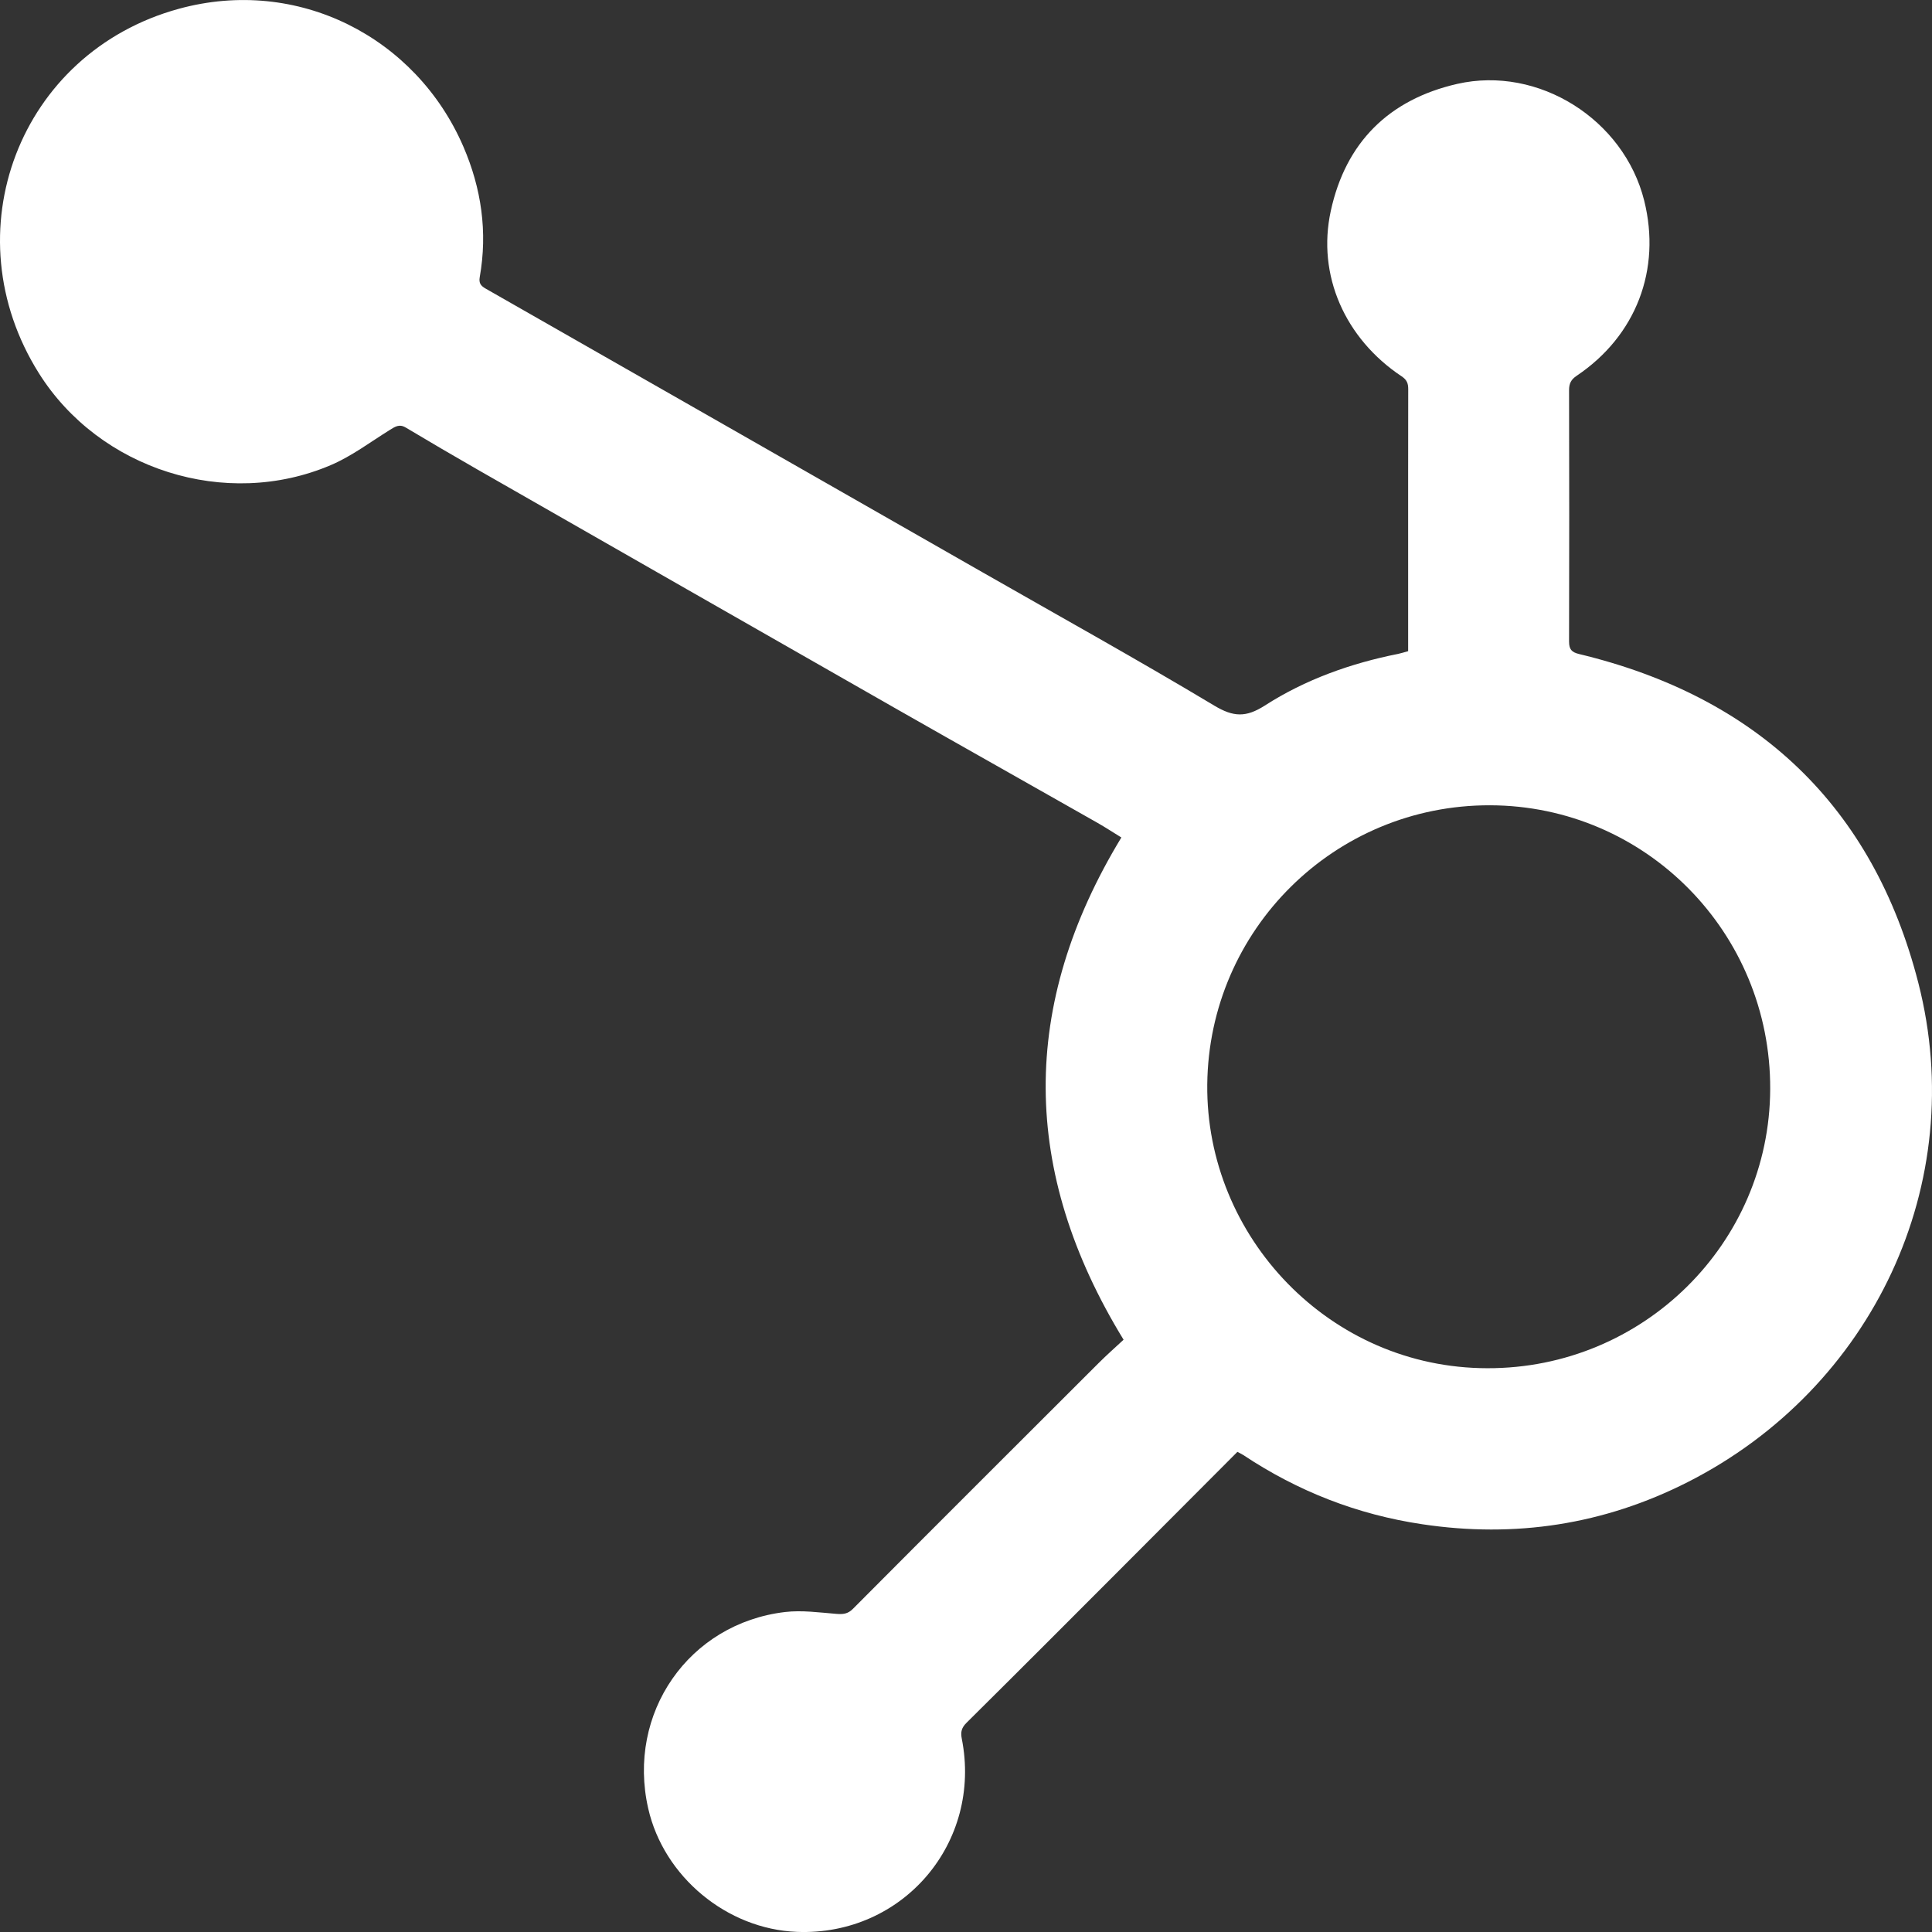 <?xml version="1.0" encoding="UTF-8"?>
<svg xmlns="http://www.w3.org/2000/svg" width="48" height="48" viewBox="0 0 48 48" fill="none">
  <rect x="0" y="0" width="48" height="48" fill="#333333" stroke="none"/>
  <g clip-path="url(#clip0_652_224)">
    <path d="M34.985 16.178C34.985 15.428 34.985 14.706 34.985 13.982C34.985 12.543 34.984 11.104 34.987 9.667C34.987 9.525 34.953 9.436 34.823 9.35C33.416 8.413 32.715 6.837 33.063 5.24C33.433 3.539 34.506 2.472 36.206 2.084C38.222 1.626 40.345 2.966 40.849 4.982C41.278 6.698 40.648 8.343 39.175 9.334C39.034 9.428 38.983 9.525 38.983 9.693C38.988 11.774 38.989 13.856 38.983 15.938C38.983 16.133 39.046 16.204 39.231 16.249C43.653 17.31 46.537 20.028 47.661 24.422C48.936 29.405 46.524 34.491 41.93 36.823C39.849 37.879 37.643 38.216 35.333 37.869C33.721 37.629 32.245 37.051 30.891 36.151C30.849 36.123 30.802 36.103 30.743 36.071C29.834 36.982 28.93 37.889 28.026 38.795C26.69 40.133 25.355 41.472 24.012 42.803C23.89 42.925 23.863 43.03 23.894 43.191C24.41 45.781 22.432 48.101 19.799 47.997C18.061 47.929 16.49 46.627 16.105 44.932C15.566 42.565 17.109 40.333 19.506 40.05C19.922 40.001 20.353 40.062 20.777 40.096C20.943 40.109 21.063 40.101 21.192 39.97C23.22 37.932 25.256 35.901 27.291 33.869C27.499 33.661 27.721 33.466 27.915 33.285C25.355 29.104 25.332 24.972 27.86 20.807C27.669 20.69 27.47 20.559 27.263 20.441C25.591 19.491 23.914 18.549 22.244 17.597C18.781 15.622 15.321 13.643 11.86 11.664C11.264 11.322 10.671 10.975 10.082 10.623C9.92 10.526 9.815 10.601 9.684 10.682C9.2 10.983 8.737 11.335 8.217 11.556C5.61 12.668 2.471 11.665 0.967 9.274C-1.226 5.788 0.471 1.305 4.445 0.218C7.401 -0.59 10.336 0.922 11.512 3.642C11.96 4.68 12.118 5.763 11.919 6.884C11.893 7.034 11.944 7.101 12.067 7.171C16.178 9.516 20.287 11.864 24.397 14.211C26.324 15.312 28.264 16.389 30.167 17.53C30.644 17.816 30.955 17.829 31.423 17.53C32.433 16.881 33.559 16.48 34.739 16.245C34.815 16.229 34.888 16.205 34.985 16.178ZM36.954 33.993C40.818 34.003 43.965 30.898 43.98 27.059C43.996 23.169 40.883 20.017 37.019 20.007C33.153 19.998 30.034 23.102 29.994 26.942C29.955 30.737 33.045 33.991 36.955 33.993H36.954Z" fill="white"></path>
  </g>
  <defs>
    <clipPath id="clip0_652_224">
      <rect width="48" height="48" fill="white"></rect>
    </clipPath>
  </defs>
</svg>
